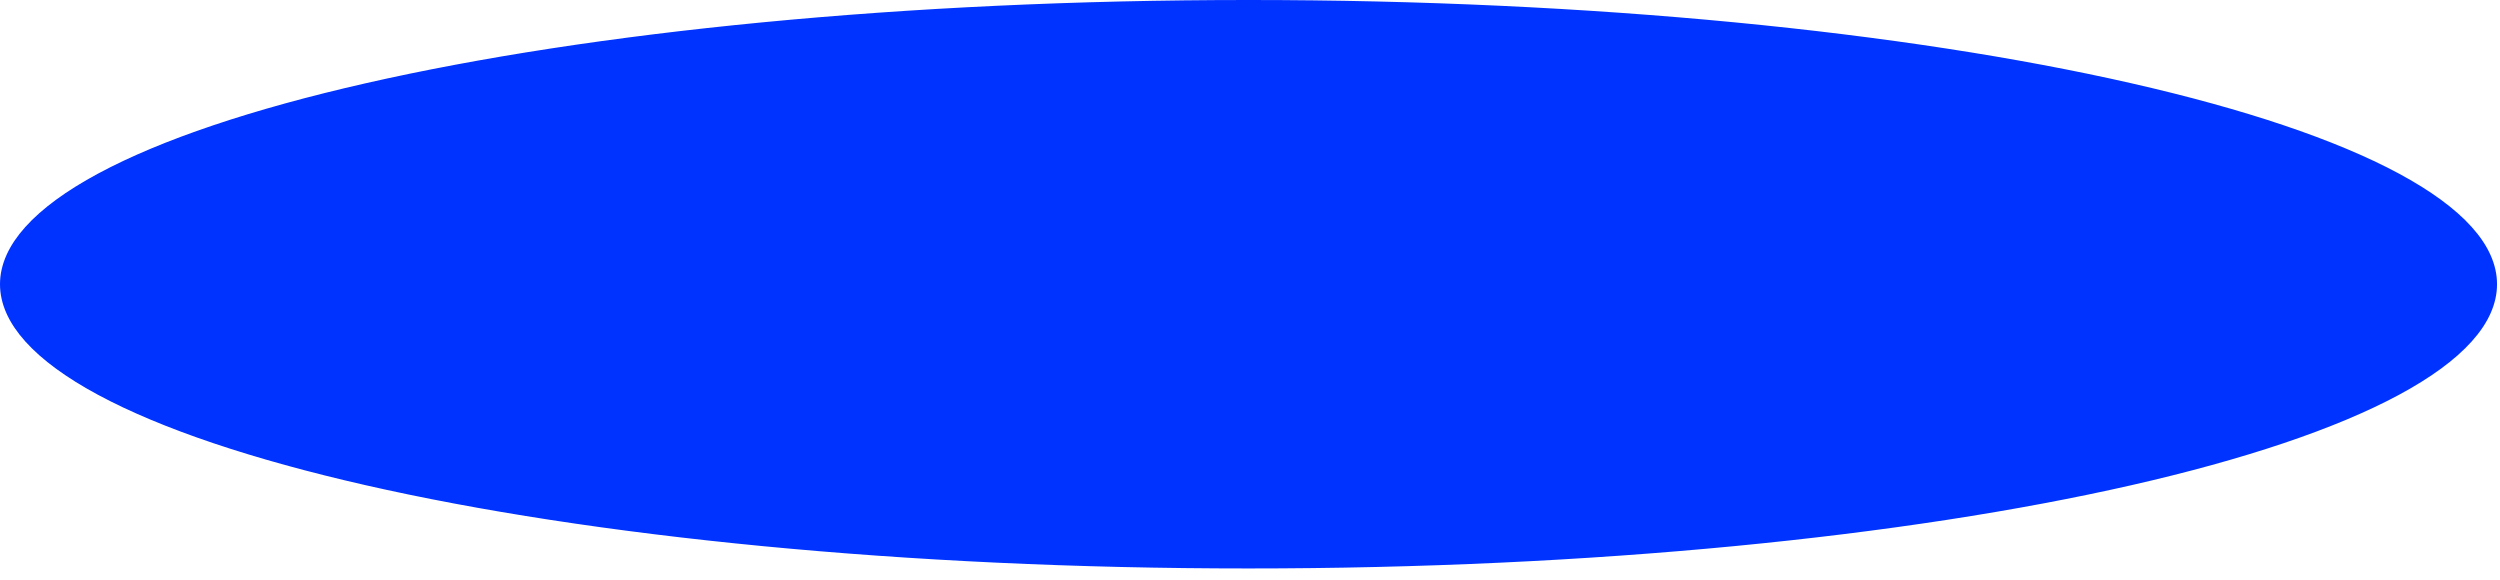 <?xml version="1.0" encoding="utf-8"?>
<svg xmlns="http://www.w3.org/2000/svg" fill="none" height="100%" overflow="visible" preserveAspectRatio="none" style="display: block;" viewBox="0 0 168 39" width="100%">
<path d="M83.9 0.65C107.035 0.65 127.959 2.786 143.082 6.229C150.648 7.951 156.727 9.992 160.898 12.237C162.984 13.36 164.563 14.518 165.612 15.685C166.658 16.849 167.15 17.988 167.15 19.1C167.15 20.212 166.658 21.351 165.612 22.515C164.563 23.682 162.984 24.839 160.898 25.962C156.727 28.207 150.649 30.249 143.082 31.972C127.959 35.414 107.035 37.55 83.9 37.55C60.766 37.55 39.841 35.414 24.718 31.972C17.151 30.249 11.072 28.207 6.901 25.962C4.815 24.839 3.237 23.682 2.188 22.515C1.142 21.351 0.65 20.212 0.65 19.1C0.651 17.988 1.142 16.849 2.188 15.685C3.237 14.518 4.815 13.36 6.901 12.237C11.072 9.992 17.151 7.951 24.718 6.229C39.841 2.786 60.766 0.65 83.9 0.65Z" fill="#0033FF" id="Background" stroke="#0033FF" stroke-width="1.3"/>
</svg>